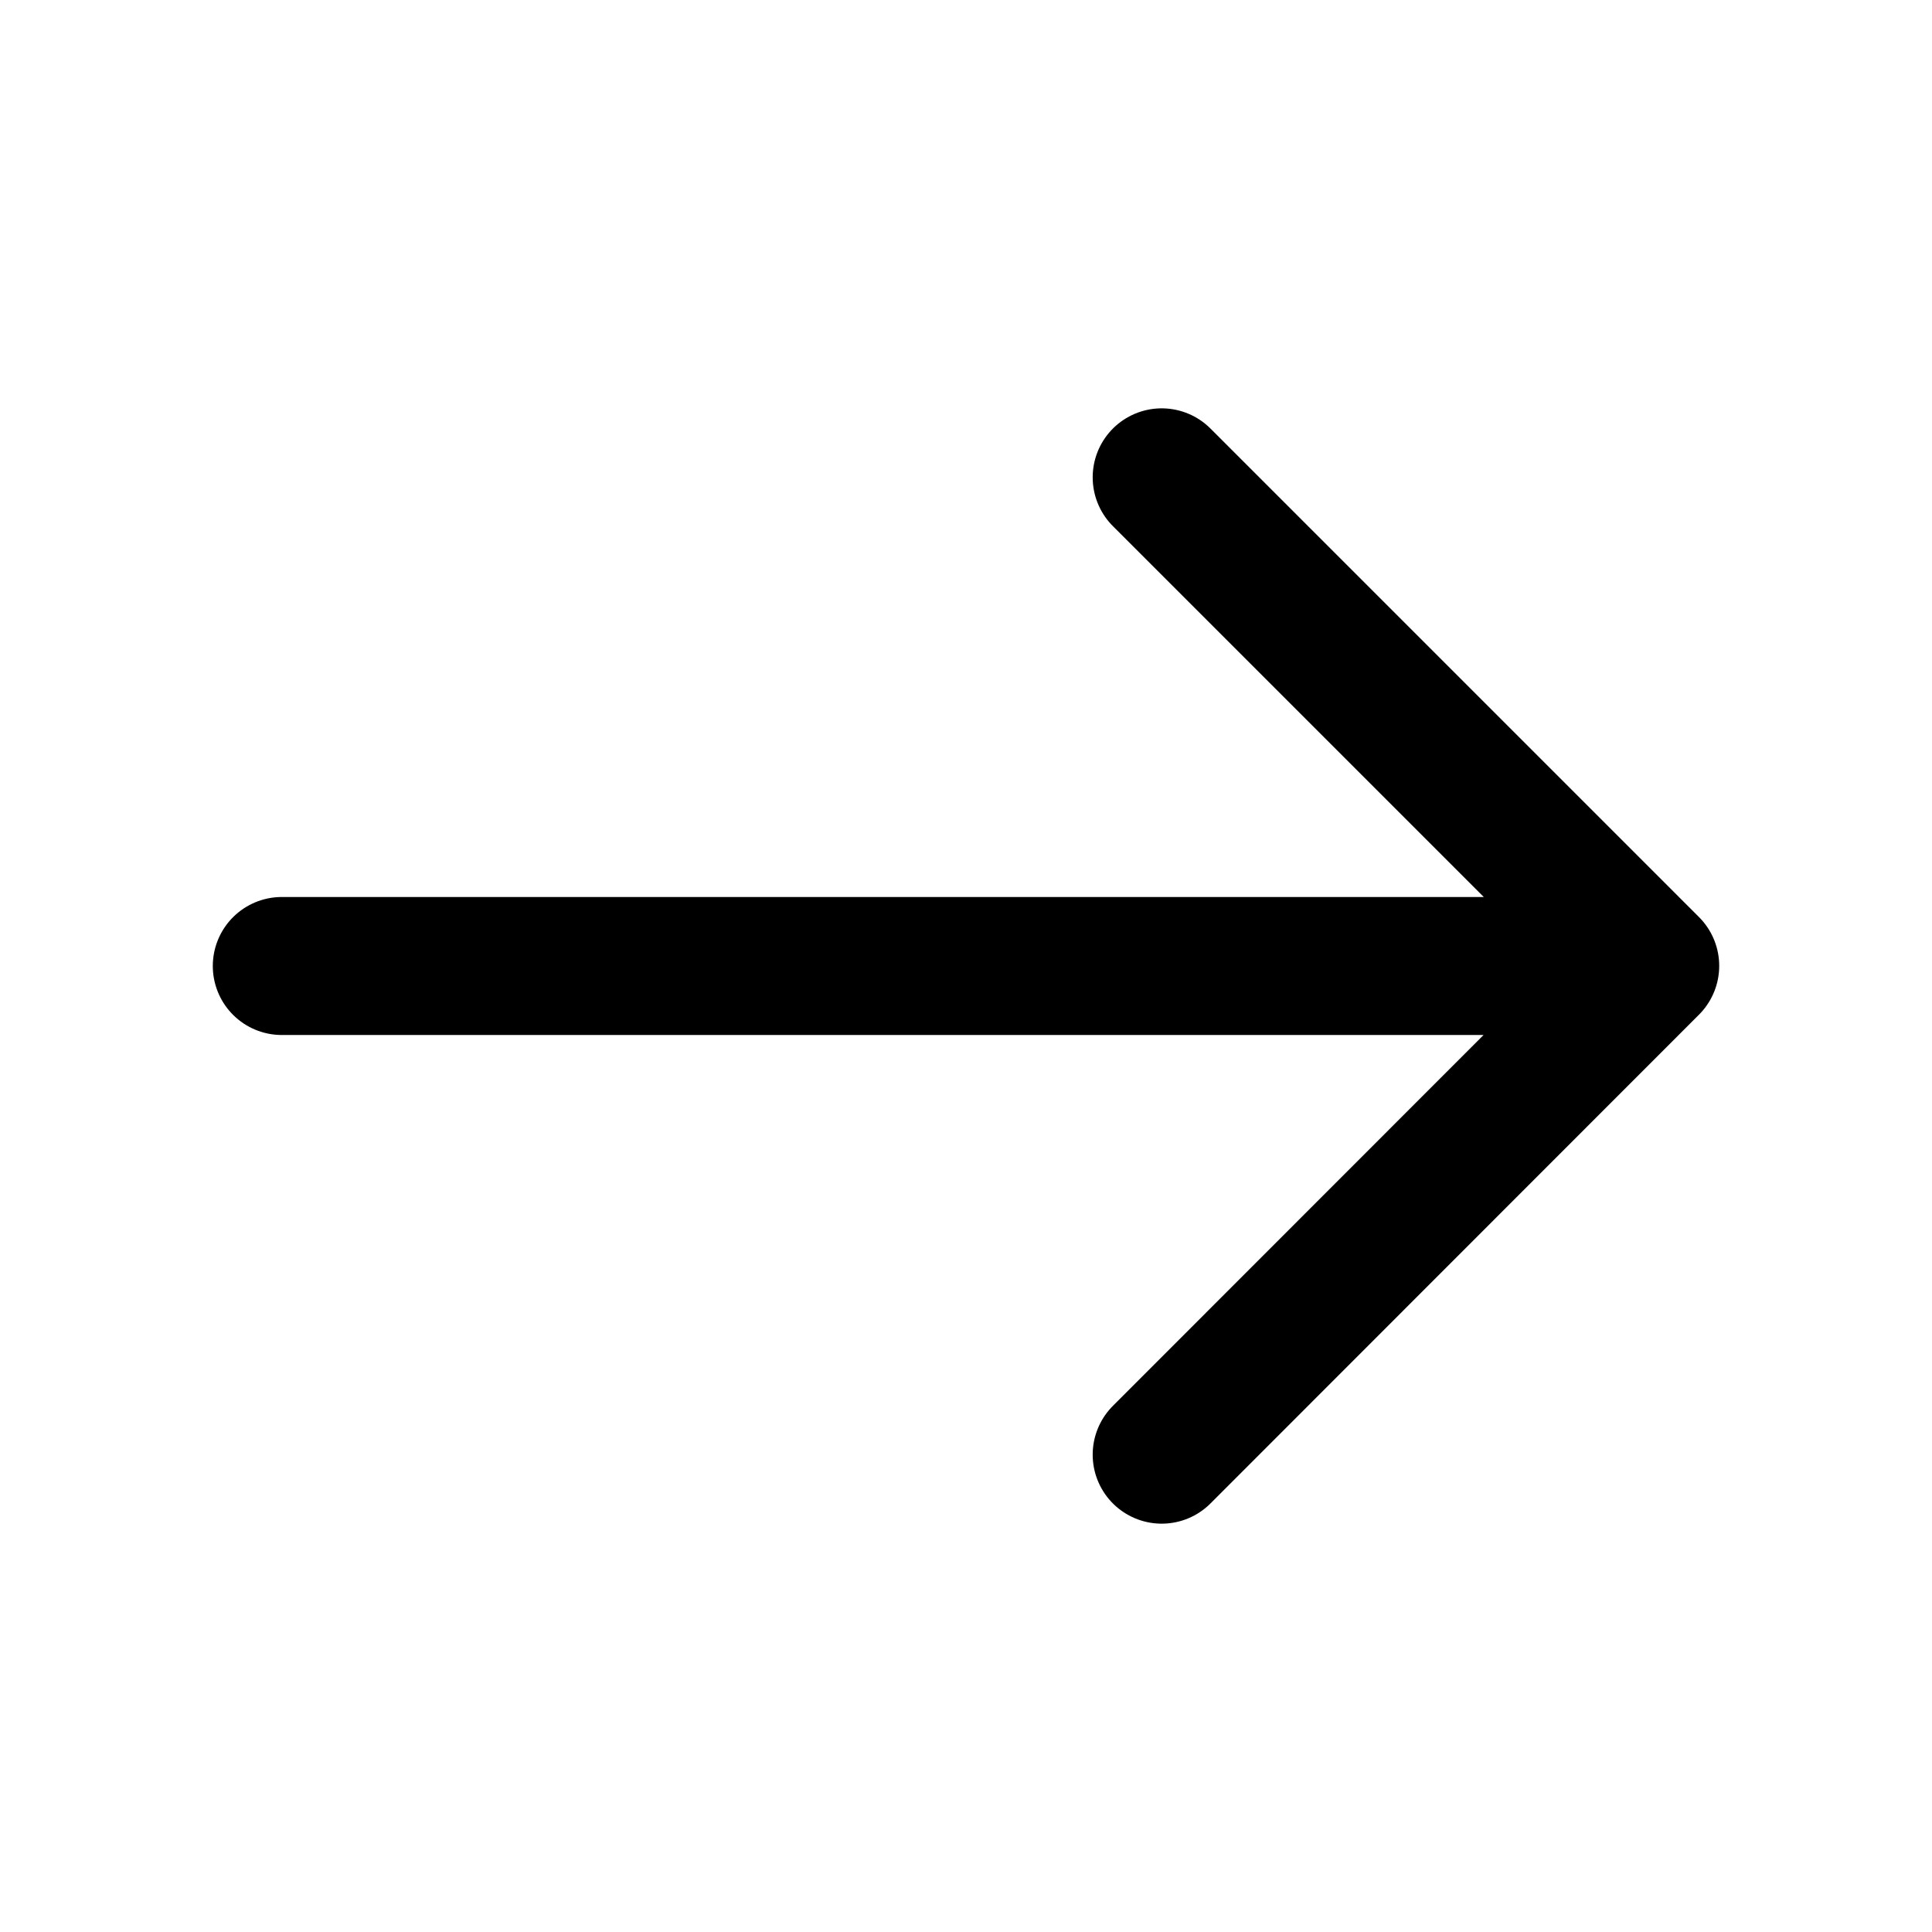 <svg width="14" height="14" fill="none" xmlns="http://www.w3.org/2000/svg"><path d="m8.418 3.459 3.54 3.54-3.54 3.542M2.042 7h9.817" stroke="#000" stroke-miterlimit="10" stroke-linecap="round" stroke-linejoin="round"/></svg>